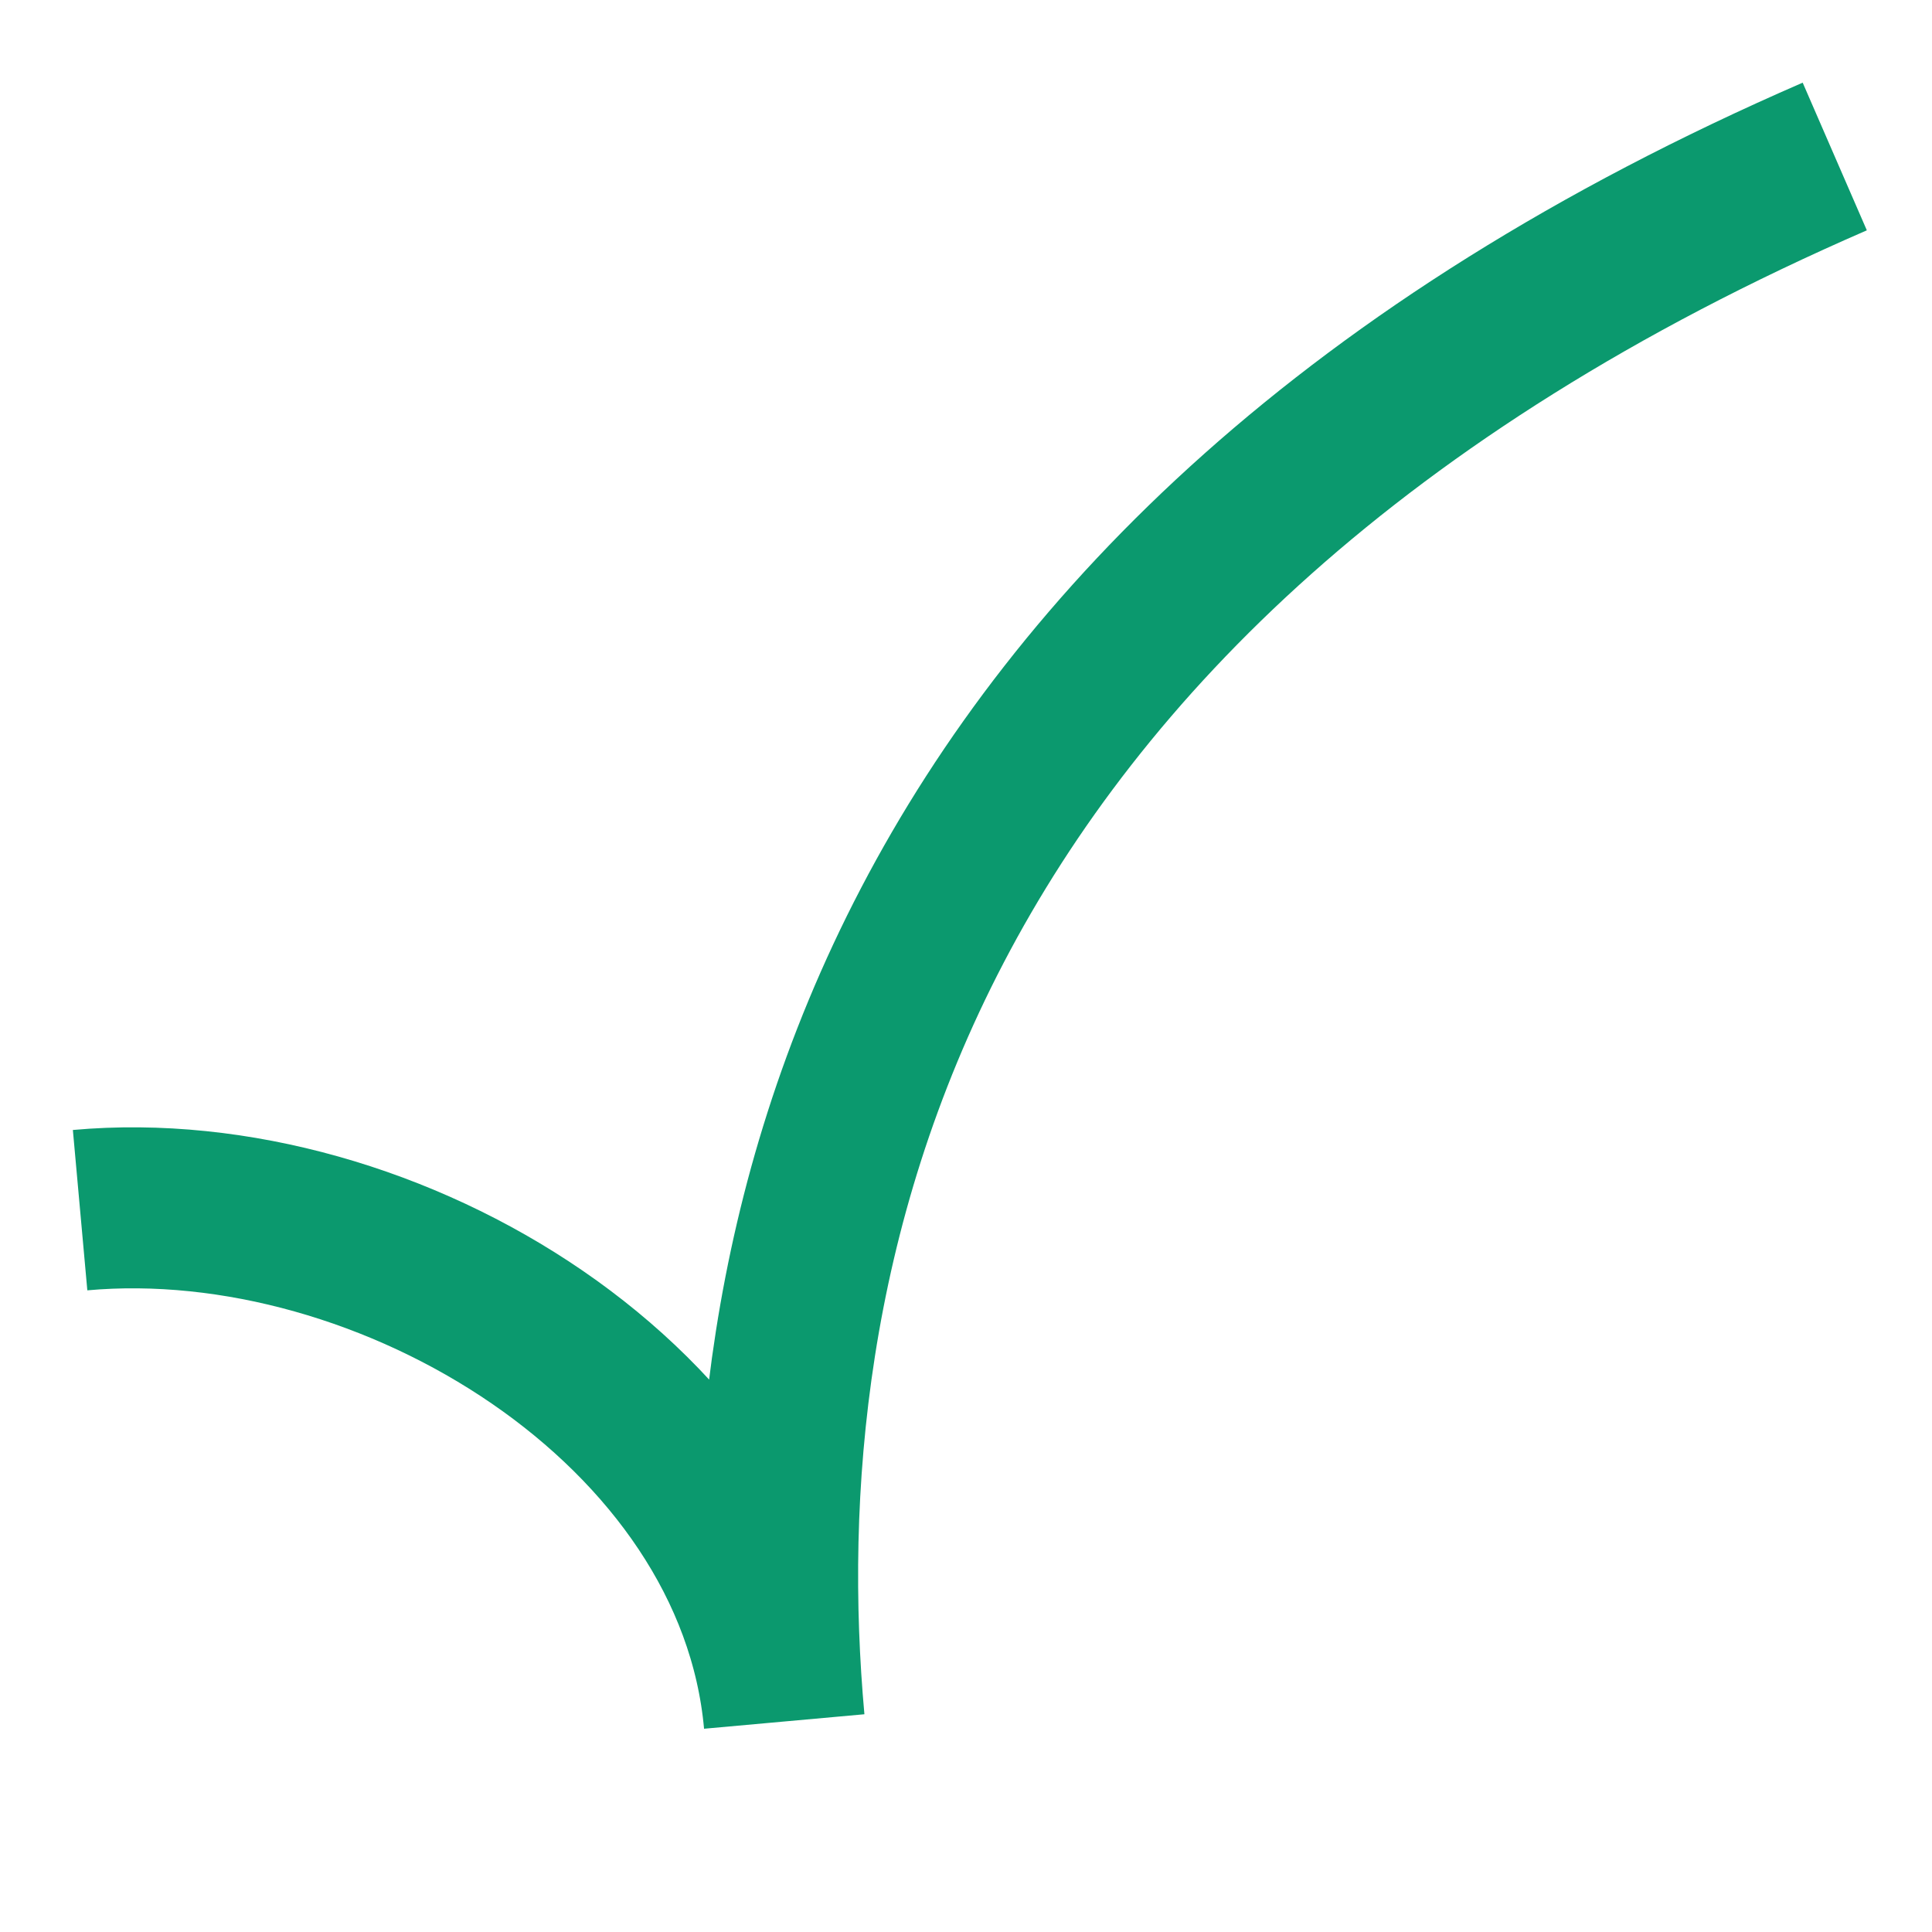 <svg width="24" height="24" viewBox="0 0 24 24" fill="none" xmlns="http://www.w3.org/2000/svg">
<path d="M0.995 15.033C4.831 14.687 9.388 17.469 9.742 21.385C9.231 15.723 10.814 7.148 22.792 1.944" stroke="#0B996E" stroke-width="2"/>
</svg>
